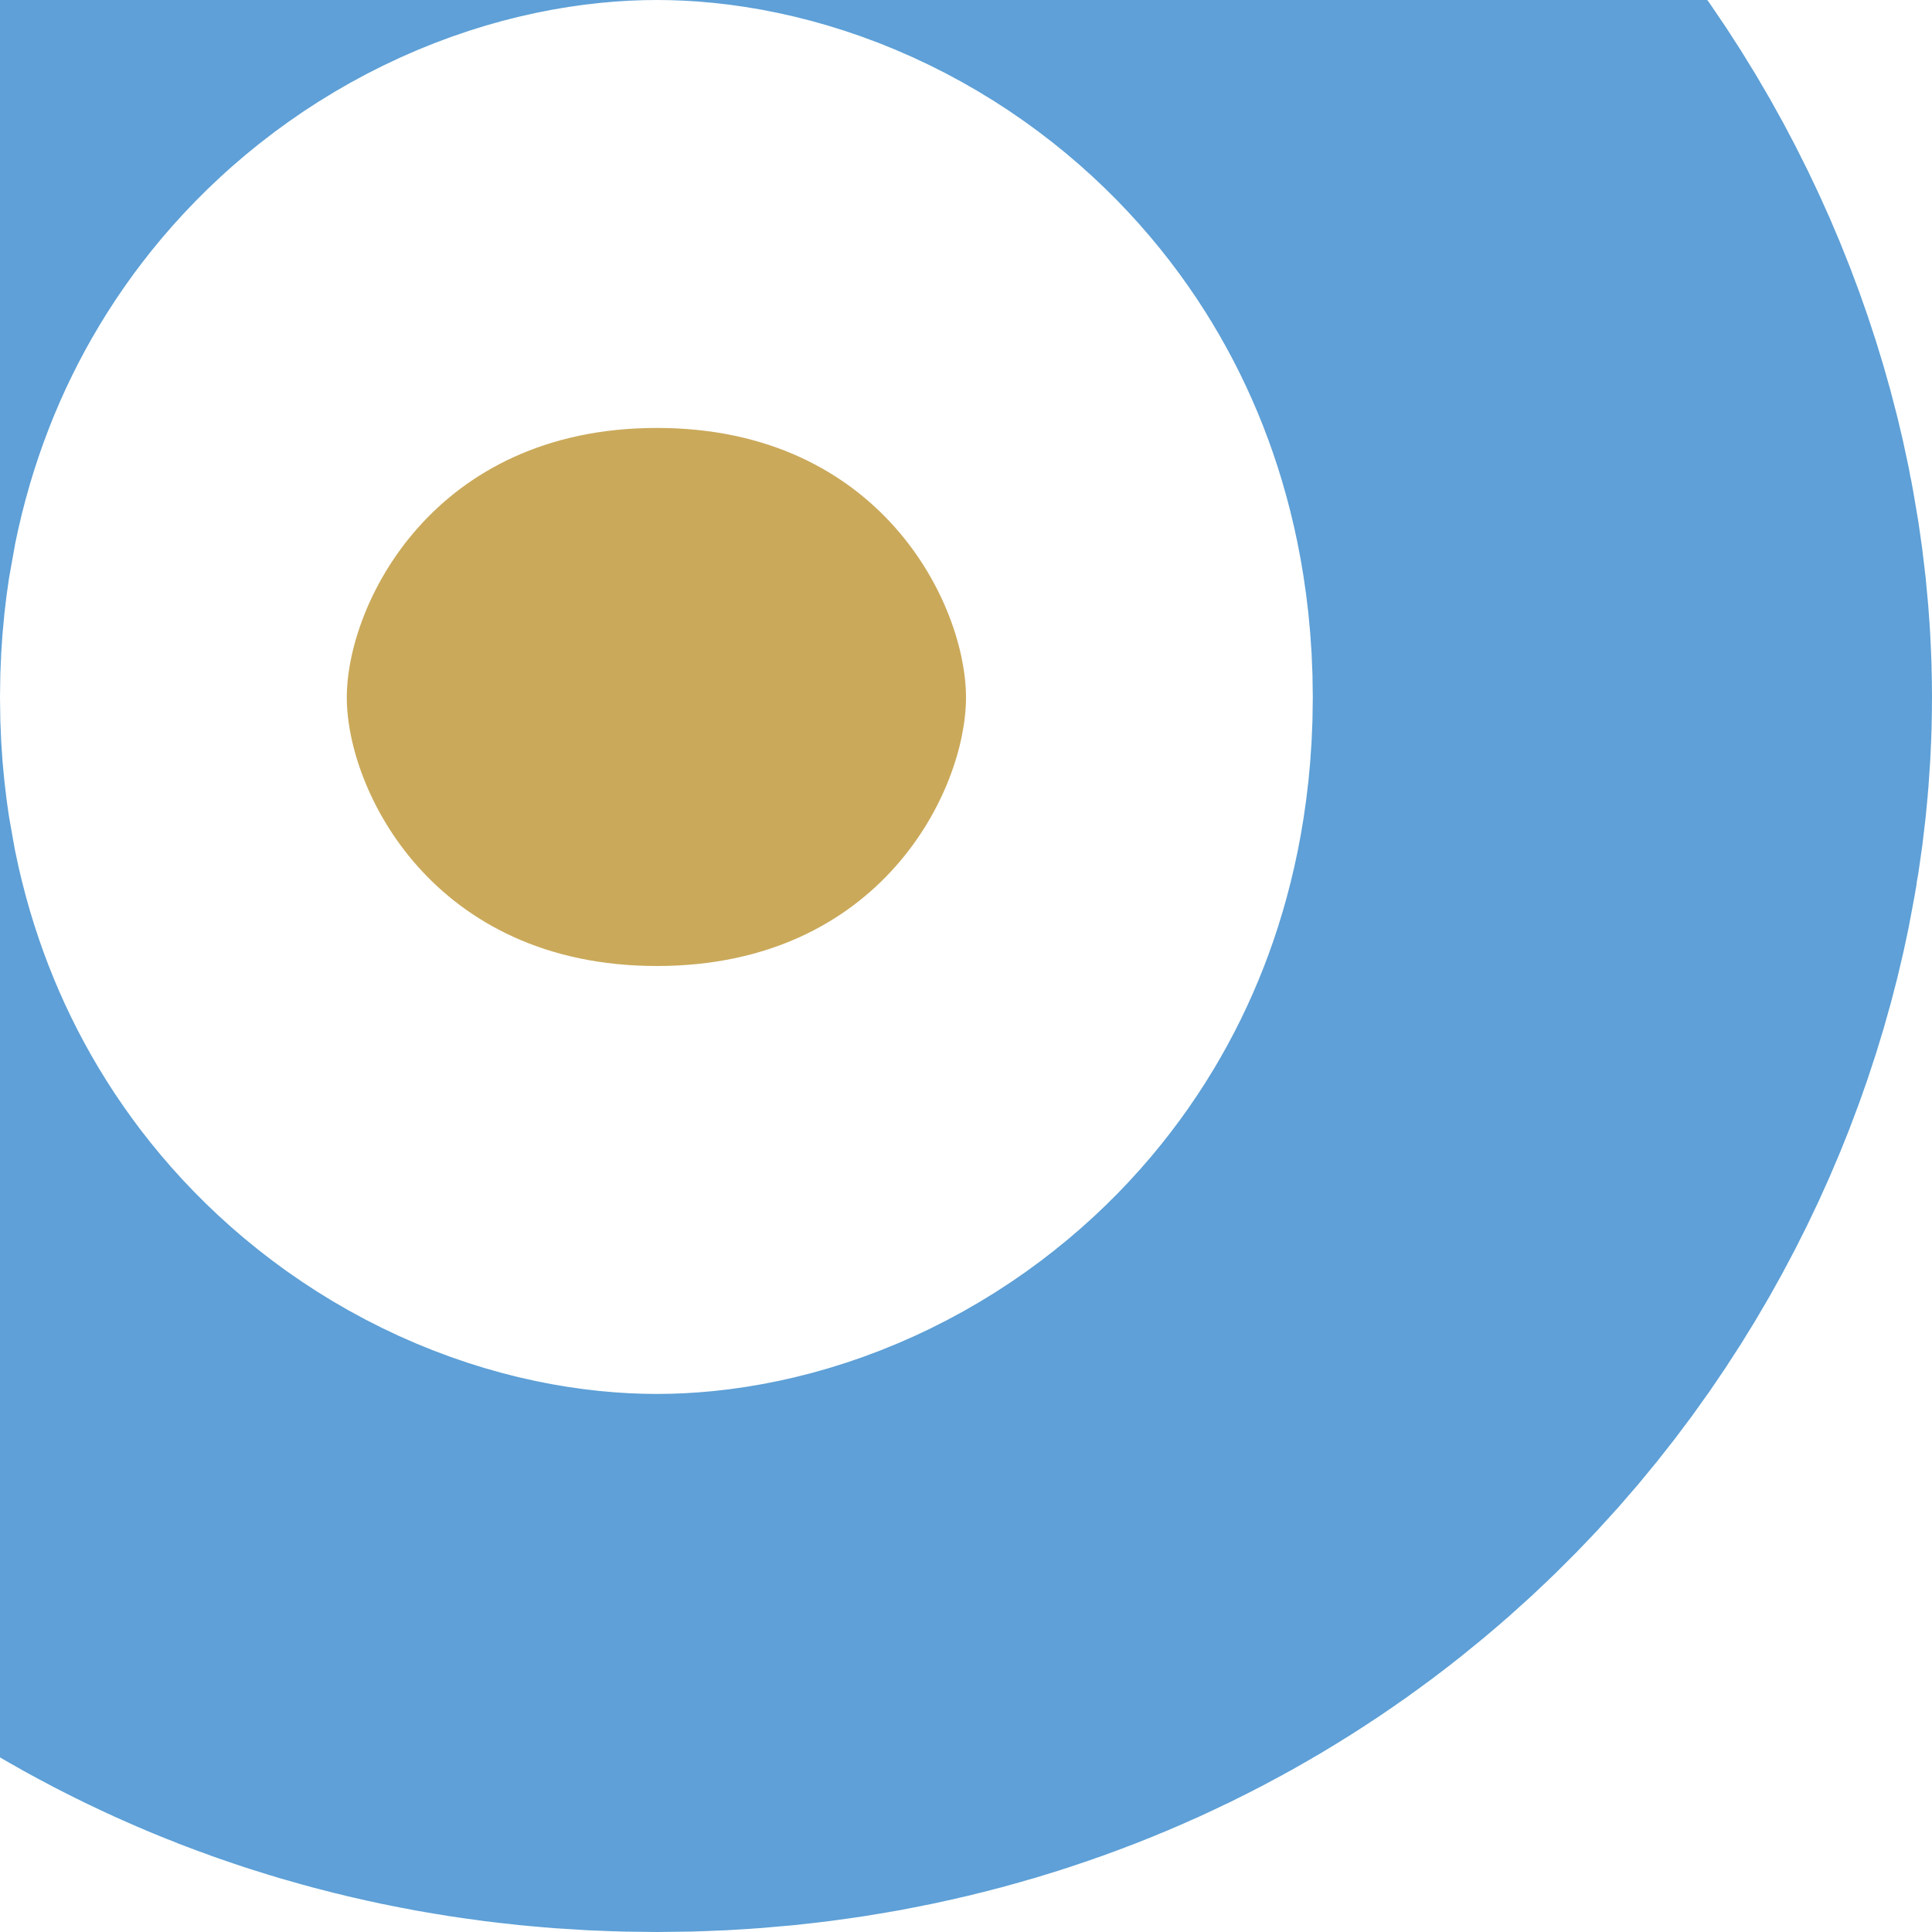 <?xml version="1.0" encoding="utf-8"?>
<svg xmlns="http://www.w3.org/2000/svg" fill="none" height="100%" overflow="visible" preserveAspectRatio="none" style="display: block;" viewBox="0 0 2 2" width="100%">
<path d="M1 0.722C1 0.818 0.912 1 0.68 1C0.448 1 0.359 0.818 0.359 0.722C0.359 0.626 0.448 0.443 0.68 0.443C0.912 0.443 1 0.626 1 0.722Z" fill="#CAA95A" id="Vector" stroke="#5EA0D7" stroke-width="2"/>
</svg>